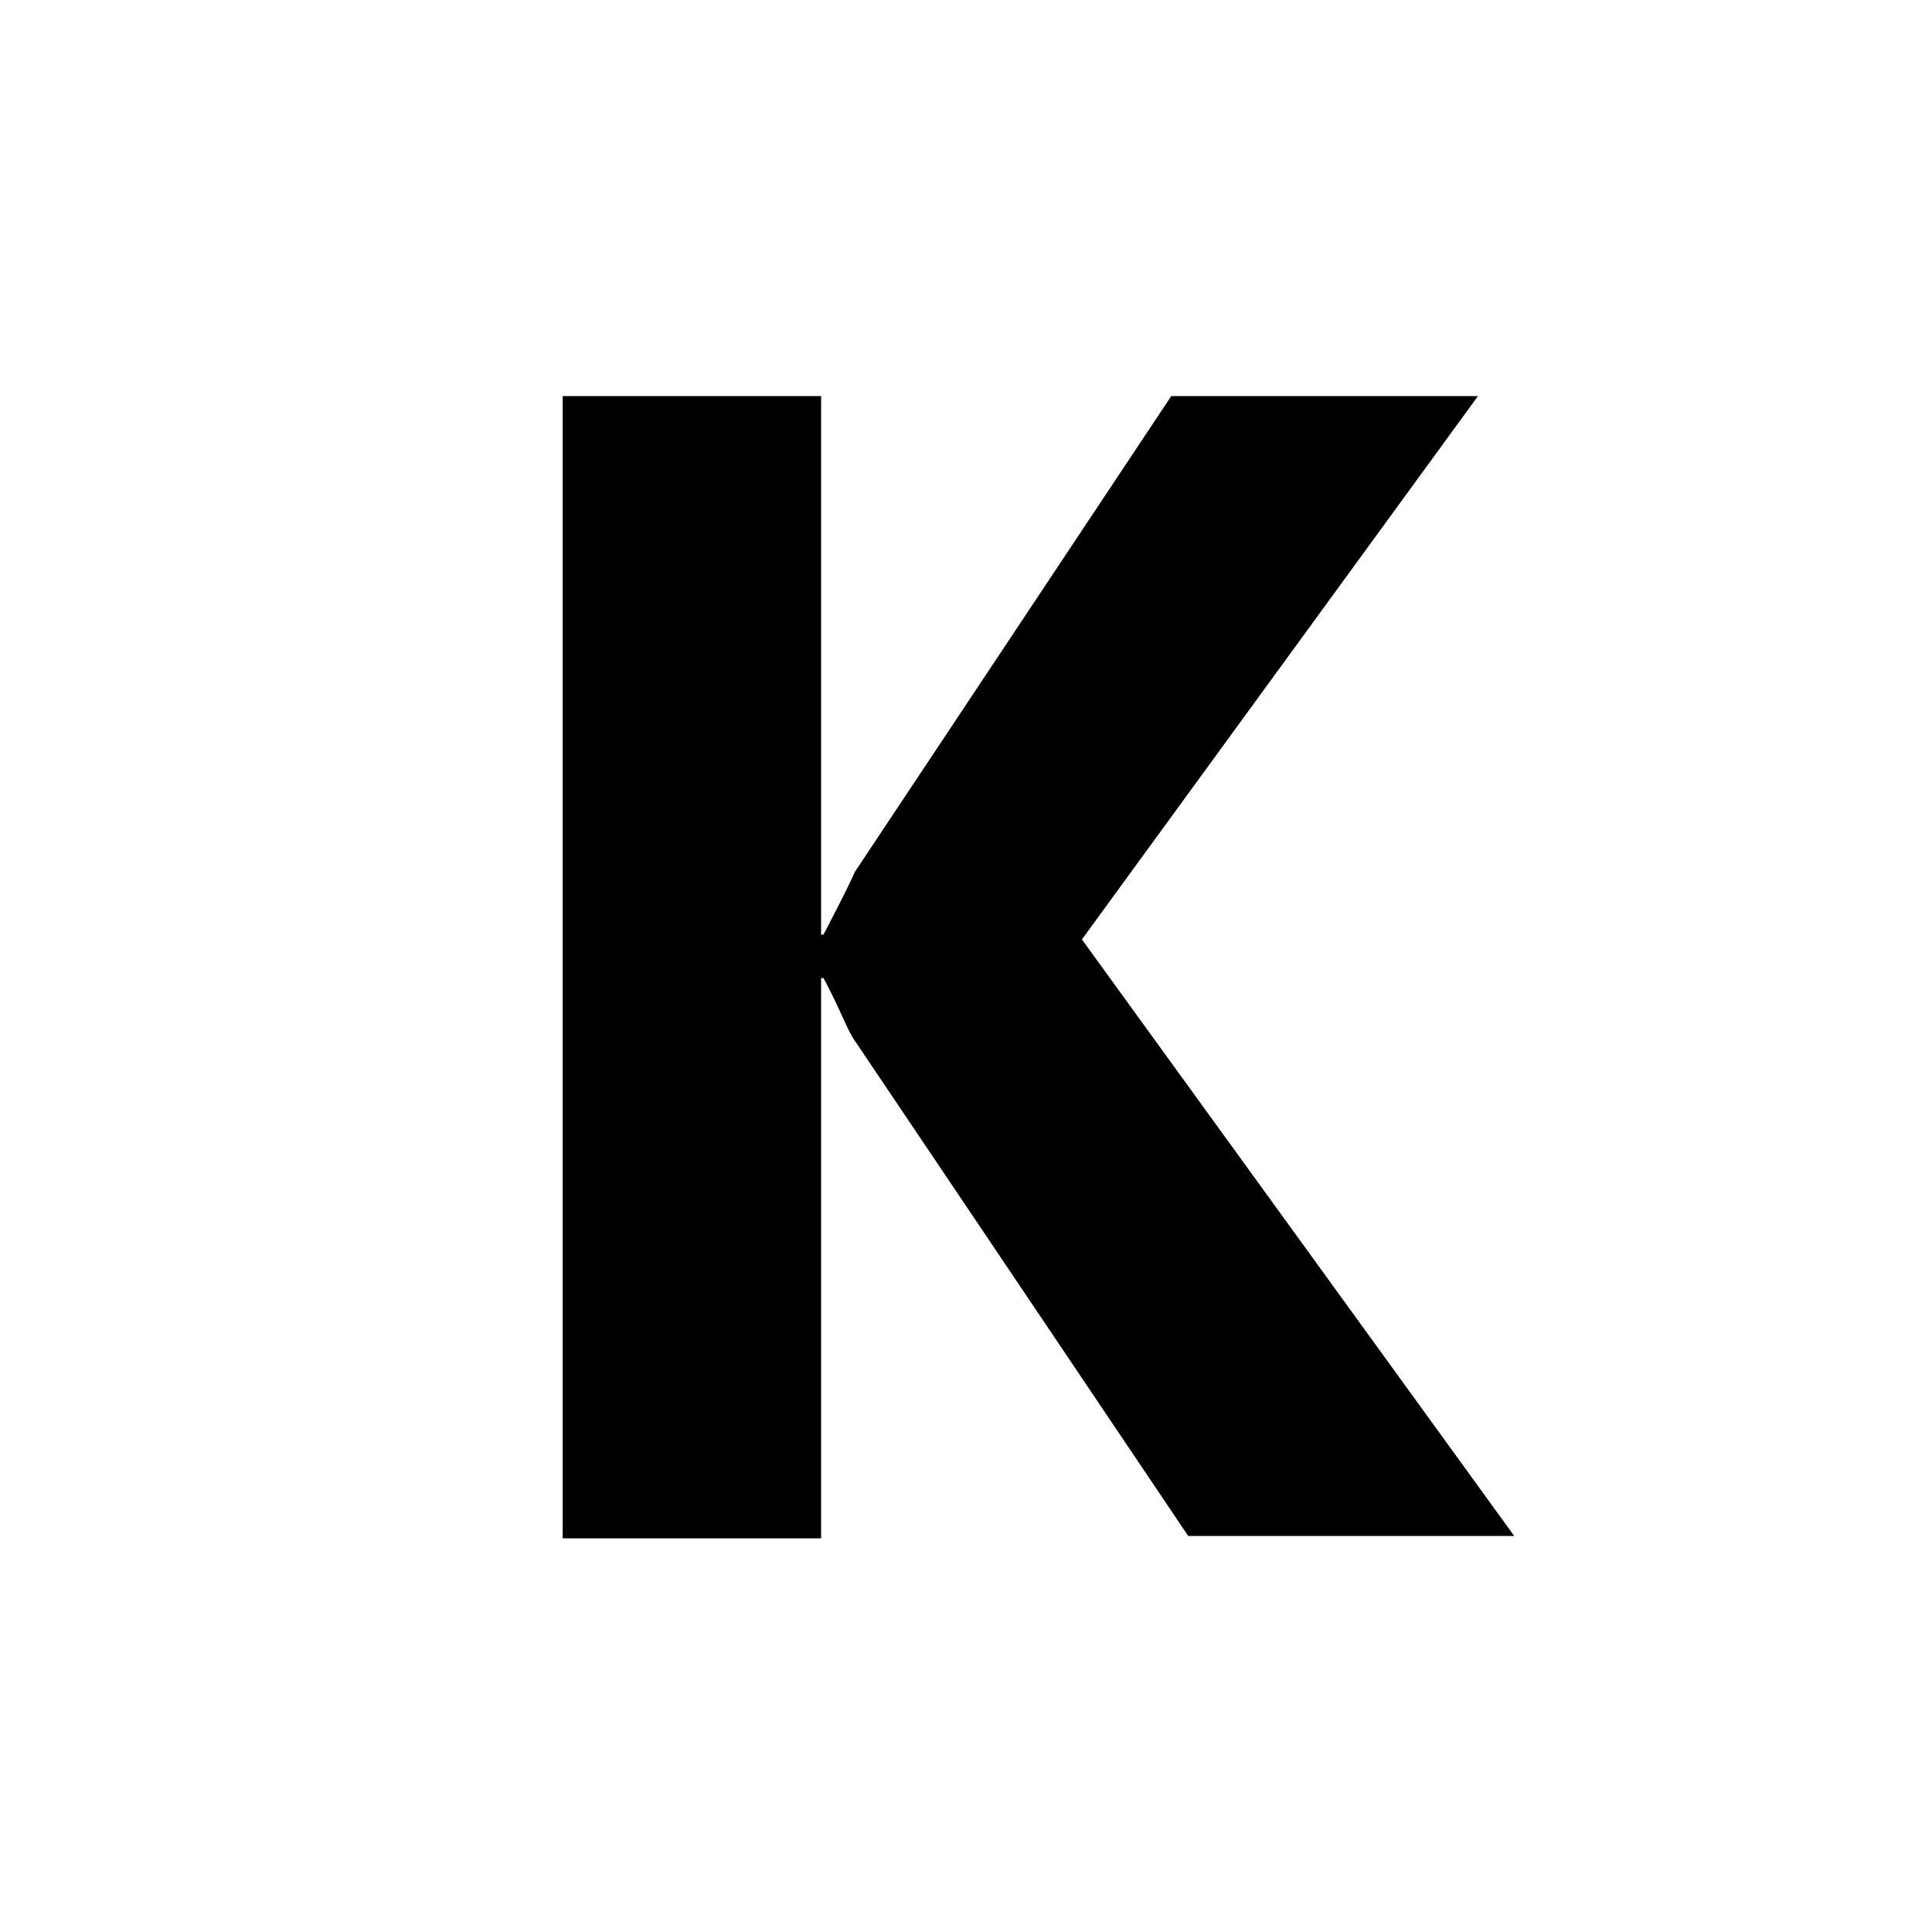 <?xml version="1.0" encoding="utf-8"?>
<!-- Generator: Adobe Illustrator 22.1.0, SVG Export Plug-In . SVG Version: 6.00 Build 0)  -->
<svg version="1.1" id="Layer_1" xmlns="http://www.w3.org/2000/svg" xmlns:xlink="http://www.w3.org/1999/xlink" x="0px" y="0px"
	 viewBox="0 0 80 80" style="enable-background:new 0 0 80 80;" xml:space="preserve">
<style type="text/css">
	.st0{fill:#FFFFFF;}
</style>
<rect x="0" y="0" class="st0" width="80" height="80"/>
<g>
	<path d="M62.7,63.6H49.2L35.4,43.1c-0.3-0.4-0.6-1.3-1.3-2.6h-0.1v23.2H23.3V16.4h10.7v22.3h0.1c0.3-0.6,0.8-1.5,1.3-2.6l13.1-19.7
		h12.7L44.8,38.9L62.7,63.6z"/>
</g>
</svg>

